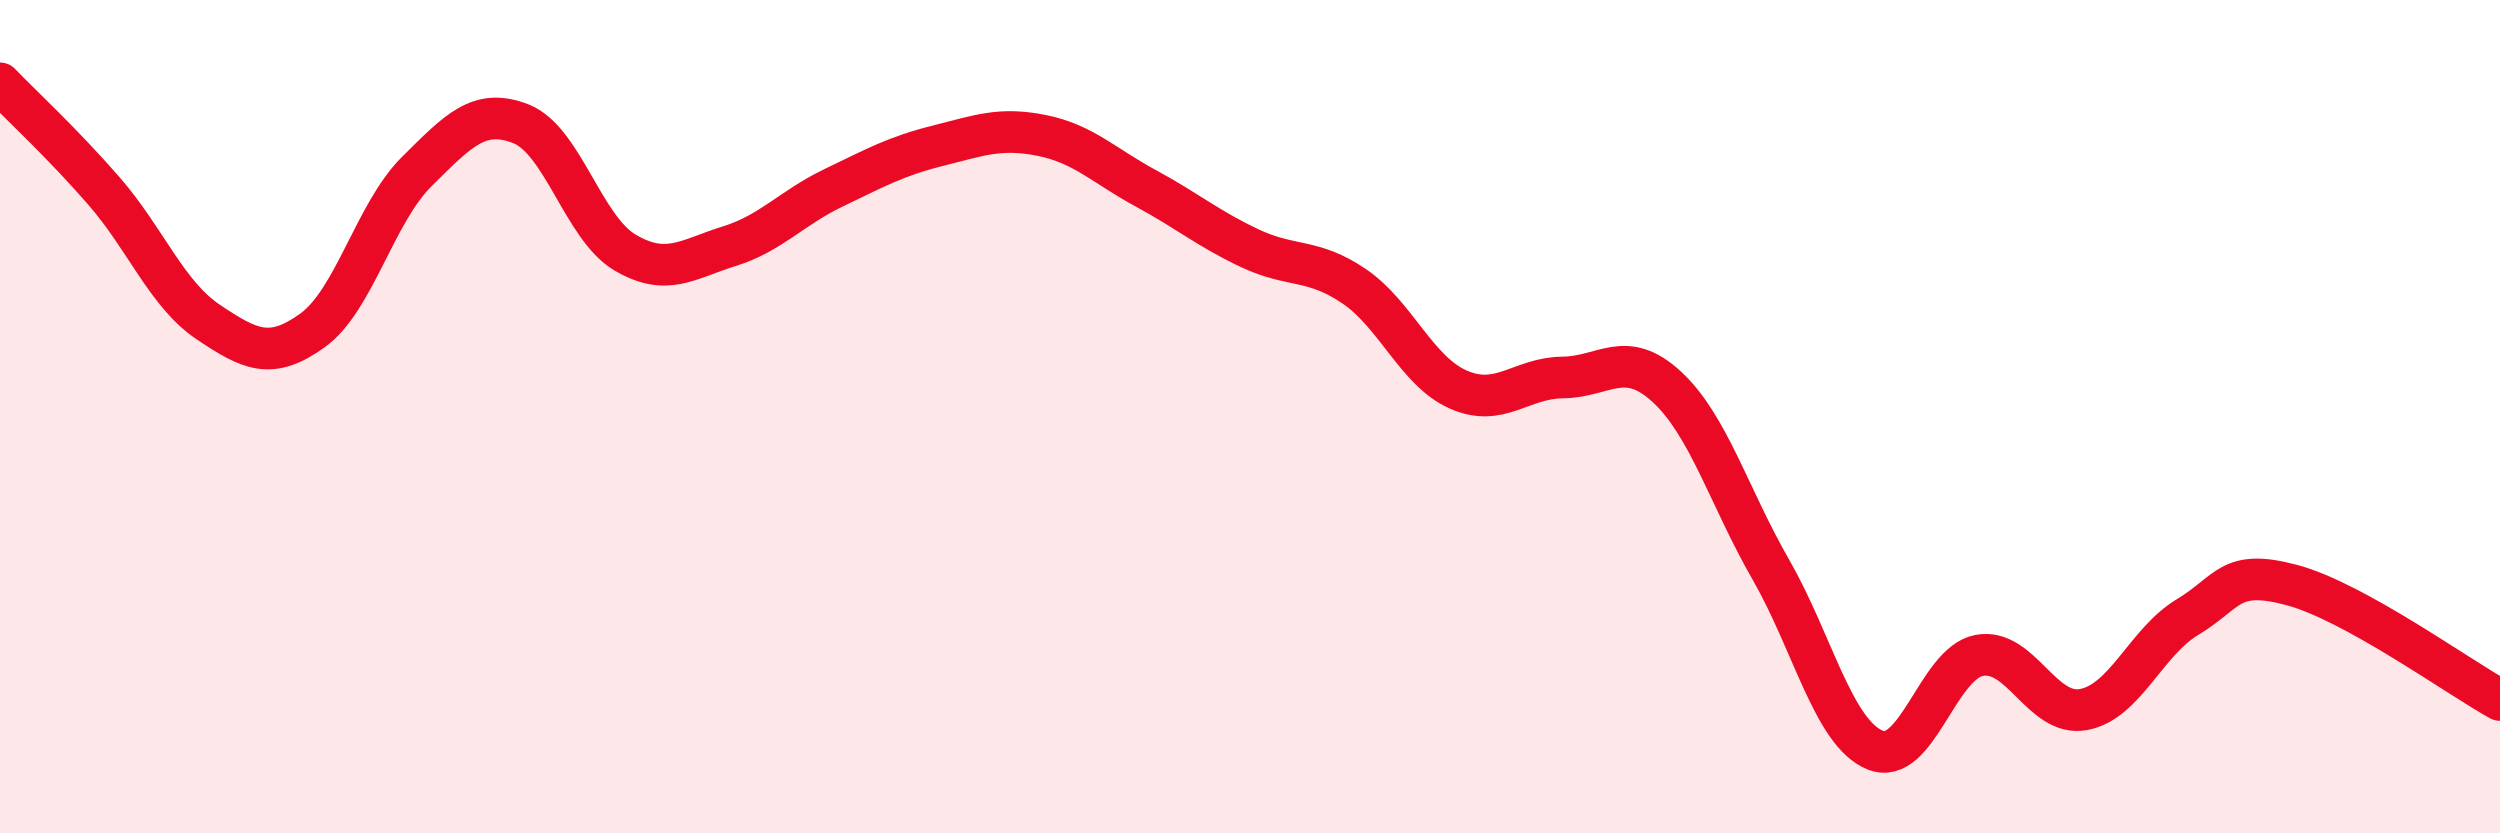 
    <svg width="60" height="20" viewBox="0 0 60 20" xmlns="http://www.w3.org/2000/svg">
      <path
        d="M 0,2 C 0.5,2.52 1.5,3.44 2.5,4.59 C 3.5,5.74 4,7.06 5,7.73 C 6,8.4 6.5,8.65 7.5,7.93 C 8.5,7.21 9,5.11 10,4.12 C 11,3.13 11.5,2.58 12.5,2.97 C 13.5,3.36 14,5.47 15,6.06 C 16,6.65 16.5,6.22 17.5,5.91 C 18.5,5.6 19,4.99 20,4.51 C 21,4.03 21.5,3.75 22.5,3.5 C 23.5,3.25 24,3.05 25,3.25 C 26,3.45 26.5,3.98 27.5,4.52 C 28.5,5.06 29,5.49 30,5.96 C 31,6.43 31.5,6.19 32.5,6.87 C 33.5,7.55 34,8.91 35,9.35 C 36,9.79 36.5,9.07 37.5,9.06 C 38.5,9.05 39,8.36 40,9.28 C 41,10.2 41.5,11.93 42.5,13.67 C 43.5,15.41 44,17.59 45,18 C 46,18.41 46.5,15.92 47.5,15.73 C 48.5,15.54 49,17.21 50,17.03 C 51,16.85 51.5,15.41 52.5,14.81 C 53.5,14.21 53.5,13.64 55,14.04 C 56.5,14.44 59,16.25 60,16.8L60 20L0 20Z"
        fill="#EB0A25"
        opacity="0.1"
        stroke-linecap="round"
        stroke-linejoin="round"
      />
      <path
        d="M 0,2 C 0.5,2.52 1.5,3.44 2.5,4.59 C 3.5,5.74 4,7.06 5,7.73 C 6,8.4 6.5,8.65 7.5,7.93 C 8.5,7.21 9,5.11 10,4.12 C 11,3.13 11.5,2.58 12.5,2.97 C 13.5,3.36 14,5.47 15,6.06 C 16,6.65 16.5,6.22 17.5,5.91 C 18.5,5.6 19,4.99 20,4.51 C 21,4.03 21.5,3.75 22.5,3.5 C 23.5,3.25 24,3.05 25,3.25 C 26,3.45 26.5,3.98 27.5,4.52 C 28.5,5.06 29,5.49 30,5.96 C 31,6.43 31.5,6.19 32.5,6.87 C 33.5,7.55 34,8.91 35,9.35 C 36,9.79 36.5,9.07 37.5,9.06 C 38.5,9.05 39,8.36 40,9.28 C 41,10.2 41.5,11.93 42.5,13.67 C 43.5,15.41 44,17.59 45,18 C 46,18.41 46.5,15.92 47.5,15.73 C 48.5,15.54 49,17.21 50,17.03 C 51,16.85 51.5,15.41 52.5,14.81 C 53.5,14.21 53.5,13.64 55,14.04 C 56.5,14.44 59,16.25 60,16.8"
        stroke="#EB0A25"
        stroke-width="1"
        fill="none"
        stroke-linecap="round"
        stroke-linejoin="round"
      />
    </svg>
  